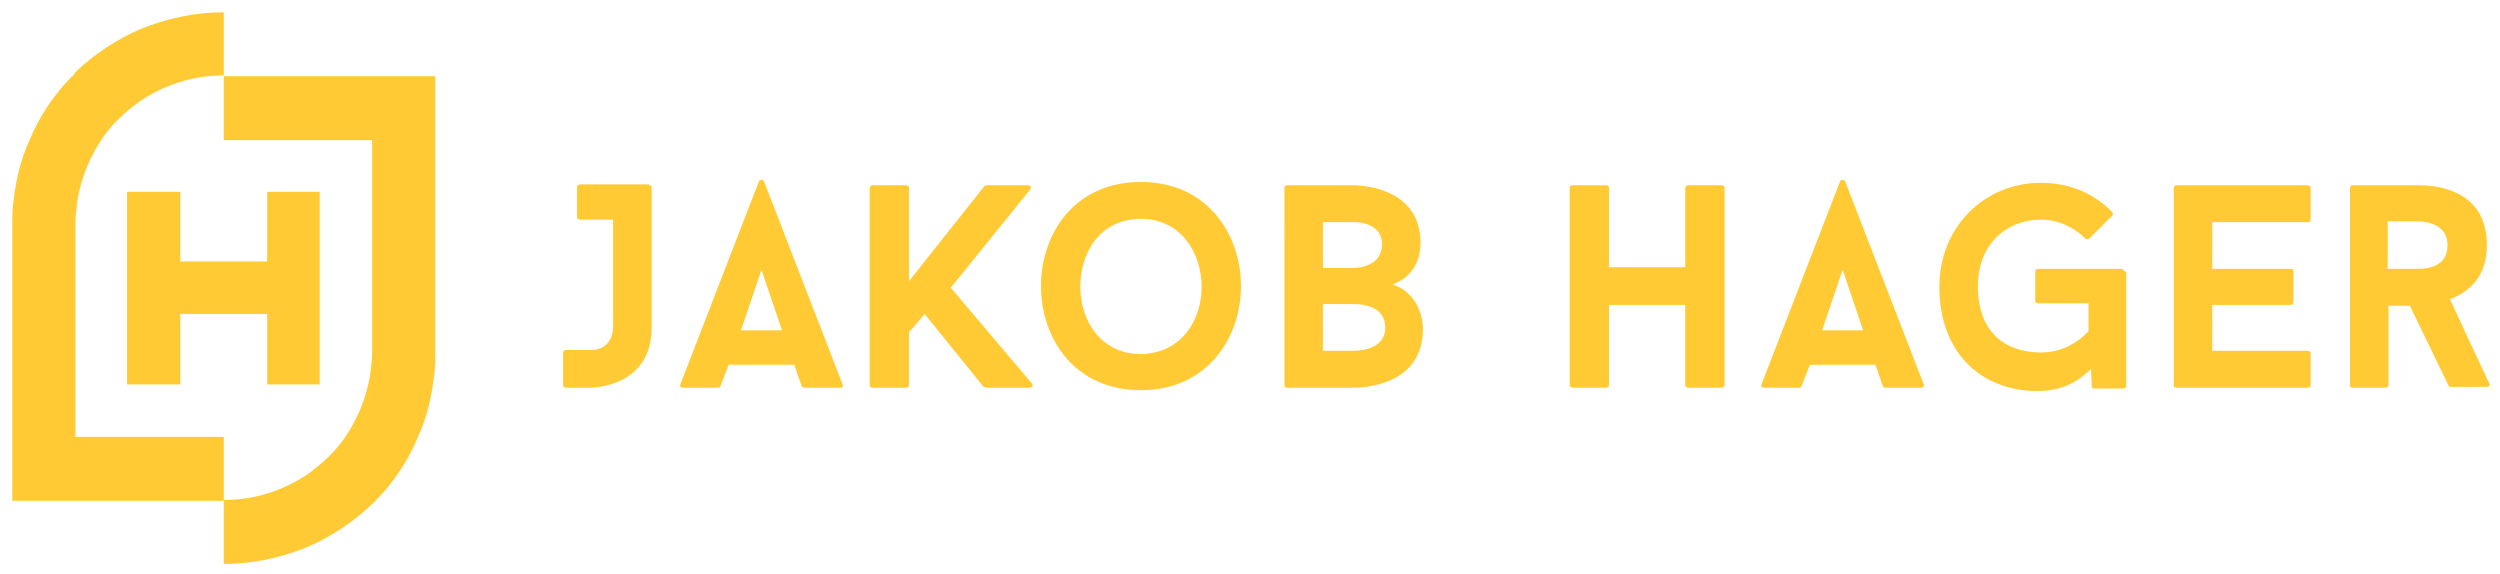 <?xml version="1.0" encoding="utf-8"?>
<!-- Generator: Adobe Illustrator 21.1.0, SVG Export Plug-In . SVG Version: 6.00 Build 0)  -->
<svg version="1.1" id="Layer_1" xmlns="http://www.w3.org/2000/svg" xmlns:xlink="http://www.w3.org/1999/xlink" x="0px" y="0px"
	 viewBox="0 0 305 70" style="enable-background:new 0 0 305 70;" xml:space="preserve">
<style type="text/css">
	.st0{fill:#FFCA34;}
</style>
<g>
	<g>
		<path class="st0" d="M45.7,9.3h-0.4h-7.8H27.3v7.8h10.3h4.6h3.2v25.8c0,0.9-0.1,1.7-0.2,2.5c0,0.2-0.1,0.5-0.1,0.7
			c-0.5,2.6-1.5,5-2.9,7.1c-1.2,1.8-2.8,3.3-4.6,4.6c-2.9,2-6.5,3.2-10.3,3.2v7.8c3.7,0,7.1-0.8,10.3-2.1c2.9-1.3,5.5-3,7.8-5.2
			l0.4-0.4c2.2-2.2,4-4.9,5.2-7.8c1.1-2.4,1.7-5,2-7.8c0.1-0.8,0.1-1.7,0.1-2.5V9.3H45.7z"/>
		<path class="st0" d="M9.4,24.8c0-0.2,0.1-0.5,0.1-0.7v0c0.5-2.6,1.5-5,2.9-7.1c1.2-1.8,2.8-3.3,4.6-4.6c2.9-2,6.5-3.2,10.3-3.2
			V1.5c-3.7,0-7.1,0.8-10.3,2.1c-2.9,1.3-5.5,3-7.8,5.2C9.1,9,9,9.2,8.8,9.3c-2.2,2.2-4,4.9-5.2,7.8c-1.1,2.4-1.7,5-2,7.8
			c-0.1,0.8-0.1,1.7-0.1,2.5v7.8v7.8v2.5v7.8v7.8h7.4h0.4H17h10.3v-7.8H17h-4.6H9.2V27.3C9.2,26.5,9.3,25.7,9.4,24.8z"/>
		<polygon class="st0" points="38.6,23.4 35.8,23.4 32.6,23.4 32.6,26.6 32.6,27.6 32.6,31.9 27.3,31.9 22,31.9 22,27.6 22,26.6 
			22,23.4 18.8,23.4 16,23.4 15.5,23.4 15.5,23.7 15.5,26.6 15.5,31.9 15.5,32.3 15.5,35.1 15.5,37.9 15.5,38.3 15.5,43.6 
			15.5,46.6 15.5,46.9 16,46.9 18.8,46.9 22,46.9 22,43.6 22,42.7 22,38.3 27.3,38.3 32.6,38.3 32.6,42.7 32.6,43.6 32.6,46.9 
			35.8,46.9 38.6,46.9 39,46.9 39,46.6 39,43.6 39,38.3 39,37.9 39,35.1 39,32.3 39,31.9 39,26.6 39,23.7 39,23.4 		"/>
	</g>
	<path class="st0" d="M79.2,22.6c0.2,0,0.3,0.1,0.3,0.3V40c0,7.3-7.4,7.3-7.4,7.3h-3c-0.2,0-0.4-0.1-0.4-0.3v-4
		c0-0.1,0.1-0.3,0.4-0.3h3c2.7,0,2.7-2.7,2.7-2.7V26.8h-4c-0.2,0-0.4-0.1-0.4-0.3v-3.7c0-0.1,0.1-0.3,0.4-0.3H79.2z"/>
	<path class="st0" d="M96.9,44.5h-8l-1,2.6c0,0.1-0.2,0.2-0.3,0.2h-4.3c-0.3,0-0.4-0.2-0.3-0.4l9.6-24.8c0.1-0.2,0.5-0.2,0.6,0
		l9.6,24.8c0.1,0.2,0,0.4-0.3,0.4h-4.4c-0.1,0-0.2-0.1-0.3-0.2L96.9,44.5z M90.4,40.3h5l-2.5-7.4L90.4,40.3z"/>
	<path class="st0" d="M116,35.1l9.9,11.7c0.2,0.2,0,0.5-0.3,0.5h-5.3c-0.1,0-0.2-0.1-0.3-0.1l-7.2-8.9c-0.6,0.7-1.2,1.5-1.9,2.2V47
		c0,0.1-0.1,0.3-0.4,0.3h-4c-0.2,0-0.4-0.1-0.4-0.3V22.9c0-0.1,0.1-0.3,0.4-0.3h4c0.2,0,0.4,0.1,0.4,0.3v11.4l9.2-11.6
		c0,0,0.2-0.1,0.3-0.1h5c0.3,0,0.5,0.2,0.3,0.5L116,35.1z"/>
	<path class="st0" d="M151.4,34.9c0,6.3-4.1,12.7-12.2,12.7c-8.2,0-12.2-6.4-12.2-12.7c0-6.3,4-12.7,12.2-12.7
		C147.3,22.2,151.4,28.6,151.4,34.9z M146.6,35c0-4.1-2.5-8.3-7.4-8.3c-5,0-7.4,4.1-7.4,8.3c0,4.1,2.5,8.2,7.4,8.2
		C144.1,43.1,146.6,39.1,146.6,35z"/>
	<path class="st0" d="M169.9,34.7c3.8,1.3,3.7,5.4,3.7,5.4c0,6.8-6.9,7.2-8.6,7.2h-8c-0.2,0-0.3-0.1-0.3-0.3V22.9
		c0-0.1,0.1-0.3,0.3-0.3h8c0,0,8.3-0.2,8.3,7C173.3,32.4,171.8,34,169.9,34.7z M161.4,32.7h3.6c0.7,0,3.6-0.2,3.6-2.9
		c0-2.9-3.6-2.7-3.6-2.7h-3.6V32.7z M169,40c0-2.9-3.2-2.9-4-2.9h-3.6v5.7h3.6C166.6,42.8,169,42.3,169,40z"/>
	<path class="st0" d="M210,22.6c0.2,0,0.4,0.1,0.4,0.3V47c0,0.1-0.1,0.3-0.4,0.3h-4c-0.2,0-0.4-0.1-0.4-0.3v-9.8h-9.3V47
		c0,0.1-0.1,0.3-0.4,0.3h-4c-0.2,0-0.4-0.1-0.4-0.3V22.9c0-0.1,0.1-0.3,0.4-0.3h4c0.2,0,0.4,0.1,0.4,0.3v9.7h9.3v-9.7
		c0-0.1,0.1-0.3,0.4-0.3H210z"/>
	<path class="st0" d="M228.8,44.5h-8l-1,2.6c0,0.1-0.2,0.2-0.3,0.2h-4.3c-0.3,0-0.4-0.2-0.3-0.4l9.6-24.8c0.1-0.2,0.5-0.2,0.6,0
		l9.6,24.8c0.1,0.2,0,0.4-0.3,0.4h-4.4c-0.1,0-0.2-0.1-0.3-0.2L228.8,44.5z M222.3,40.3h5l-2.5-7.4L222.3,40.3z"/>
	<path class="st0" d="M259,33c0.2,0,0.4,0.1,0.4,0.3v13.8c0,0.1-0.1,0.3-0.4,0.3h-3.5c-0.2,0-0.3-0.1-0.3-0.2l-0.1-2.2
		c-1.8,1.8-3.8,2.7-6.6,2.7c-6.7,0-11.9-4.6-11.9-12.7c0-7.3,5.5-12.7,12.4-12.7c3.5,0,6.5,1.3,8.7,3.6c0.1,0.1,0.1,0.3,0,0.4
		l-2.8,2.8c-0.1,0.1-0.4,0.1-0.5,0c-1.4-1.4-3.3-2.3-5.4-2.3c-4.2,0-7.7,3-7.7,8.1c0,5.7,3.4,8.1,7.7,8.1c2.3,0,4.3-1,5.8-2.6v-3.4
		h-6.1c-0.2,0-0.4-0.1-0.4-0.3v-3.6c0-0.1,0.1-0.3,0.4-0.3H259z"/>
	<path class="st0" d="M269.9,27.1v5.7h9.6c0.2,0,0.3,0.1,0.3,0.3v3.8c0,0.1-0.1,0.3-0.3,0.3h-9.6v5.6h11.6c0.2,0,0.4,0.1,0.4,0.3V47
		c0,0.1-0.1,0.3-0.4,0.3h-16c-0.2,0-0.3-0.1-0.3-0.3V22.9c0-0.1,0.1-0.3,0.3-0.3h16c0.2,0,0.4,0.1,0.4,0.3v3.9
		c0,0.1-0.1,0.3-0.4,0.3H269.9z"/>
	<path class="st0" d="M294,37.3h-2.6V47c0,0.1-0.1,0.3-0.4,0.3h-4c-0.2,0-0.3-0.1-0.3-0.3V22.9c0-0.1,0.1-0.3,0.3-0.3h8
		c1.4,0,8.4,0.1,8.4,7.3c0,3.8-2.1,5.7-4.5,6.6c1.6,3.5,3.2,6.9,4.8,10.3c0.1,0.2,0,0.4-0.3,0.4h-4.4c-0.1,0-0.3-0.1-0.3-0.2
		L294,37.3z M291.3,32.8h3.6c1,0,3.7-0.1,3.7-2.9c0-2.7-2.9-2.9-3.7-2.9h-3.6V32.8z"/>
</g>
</svg>
